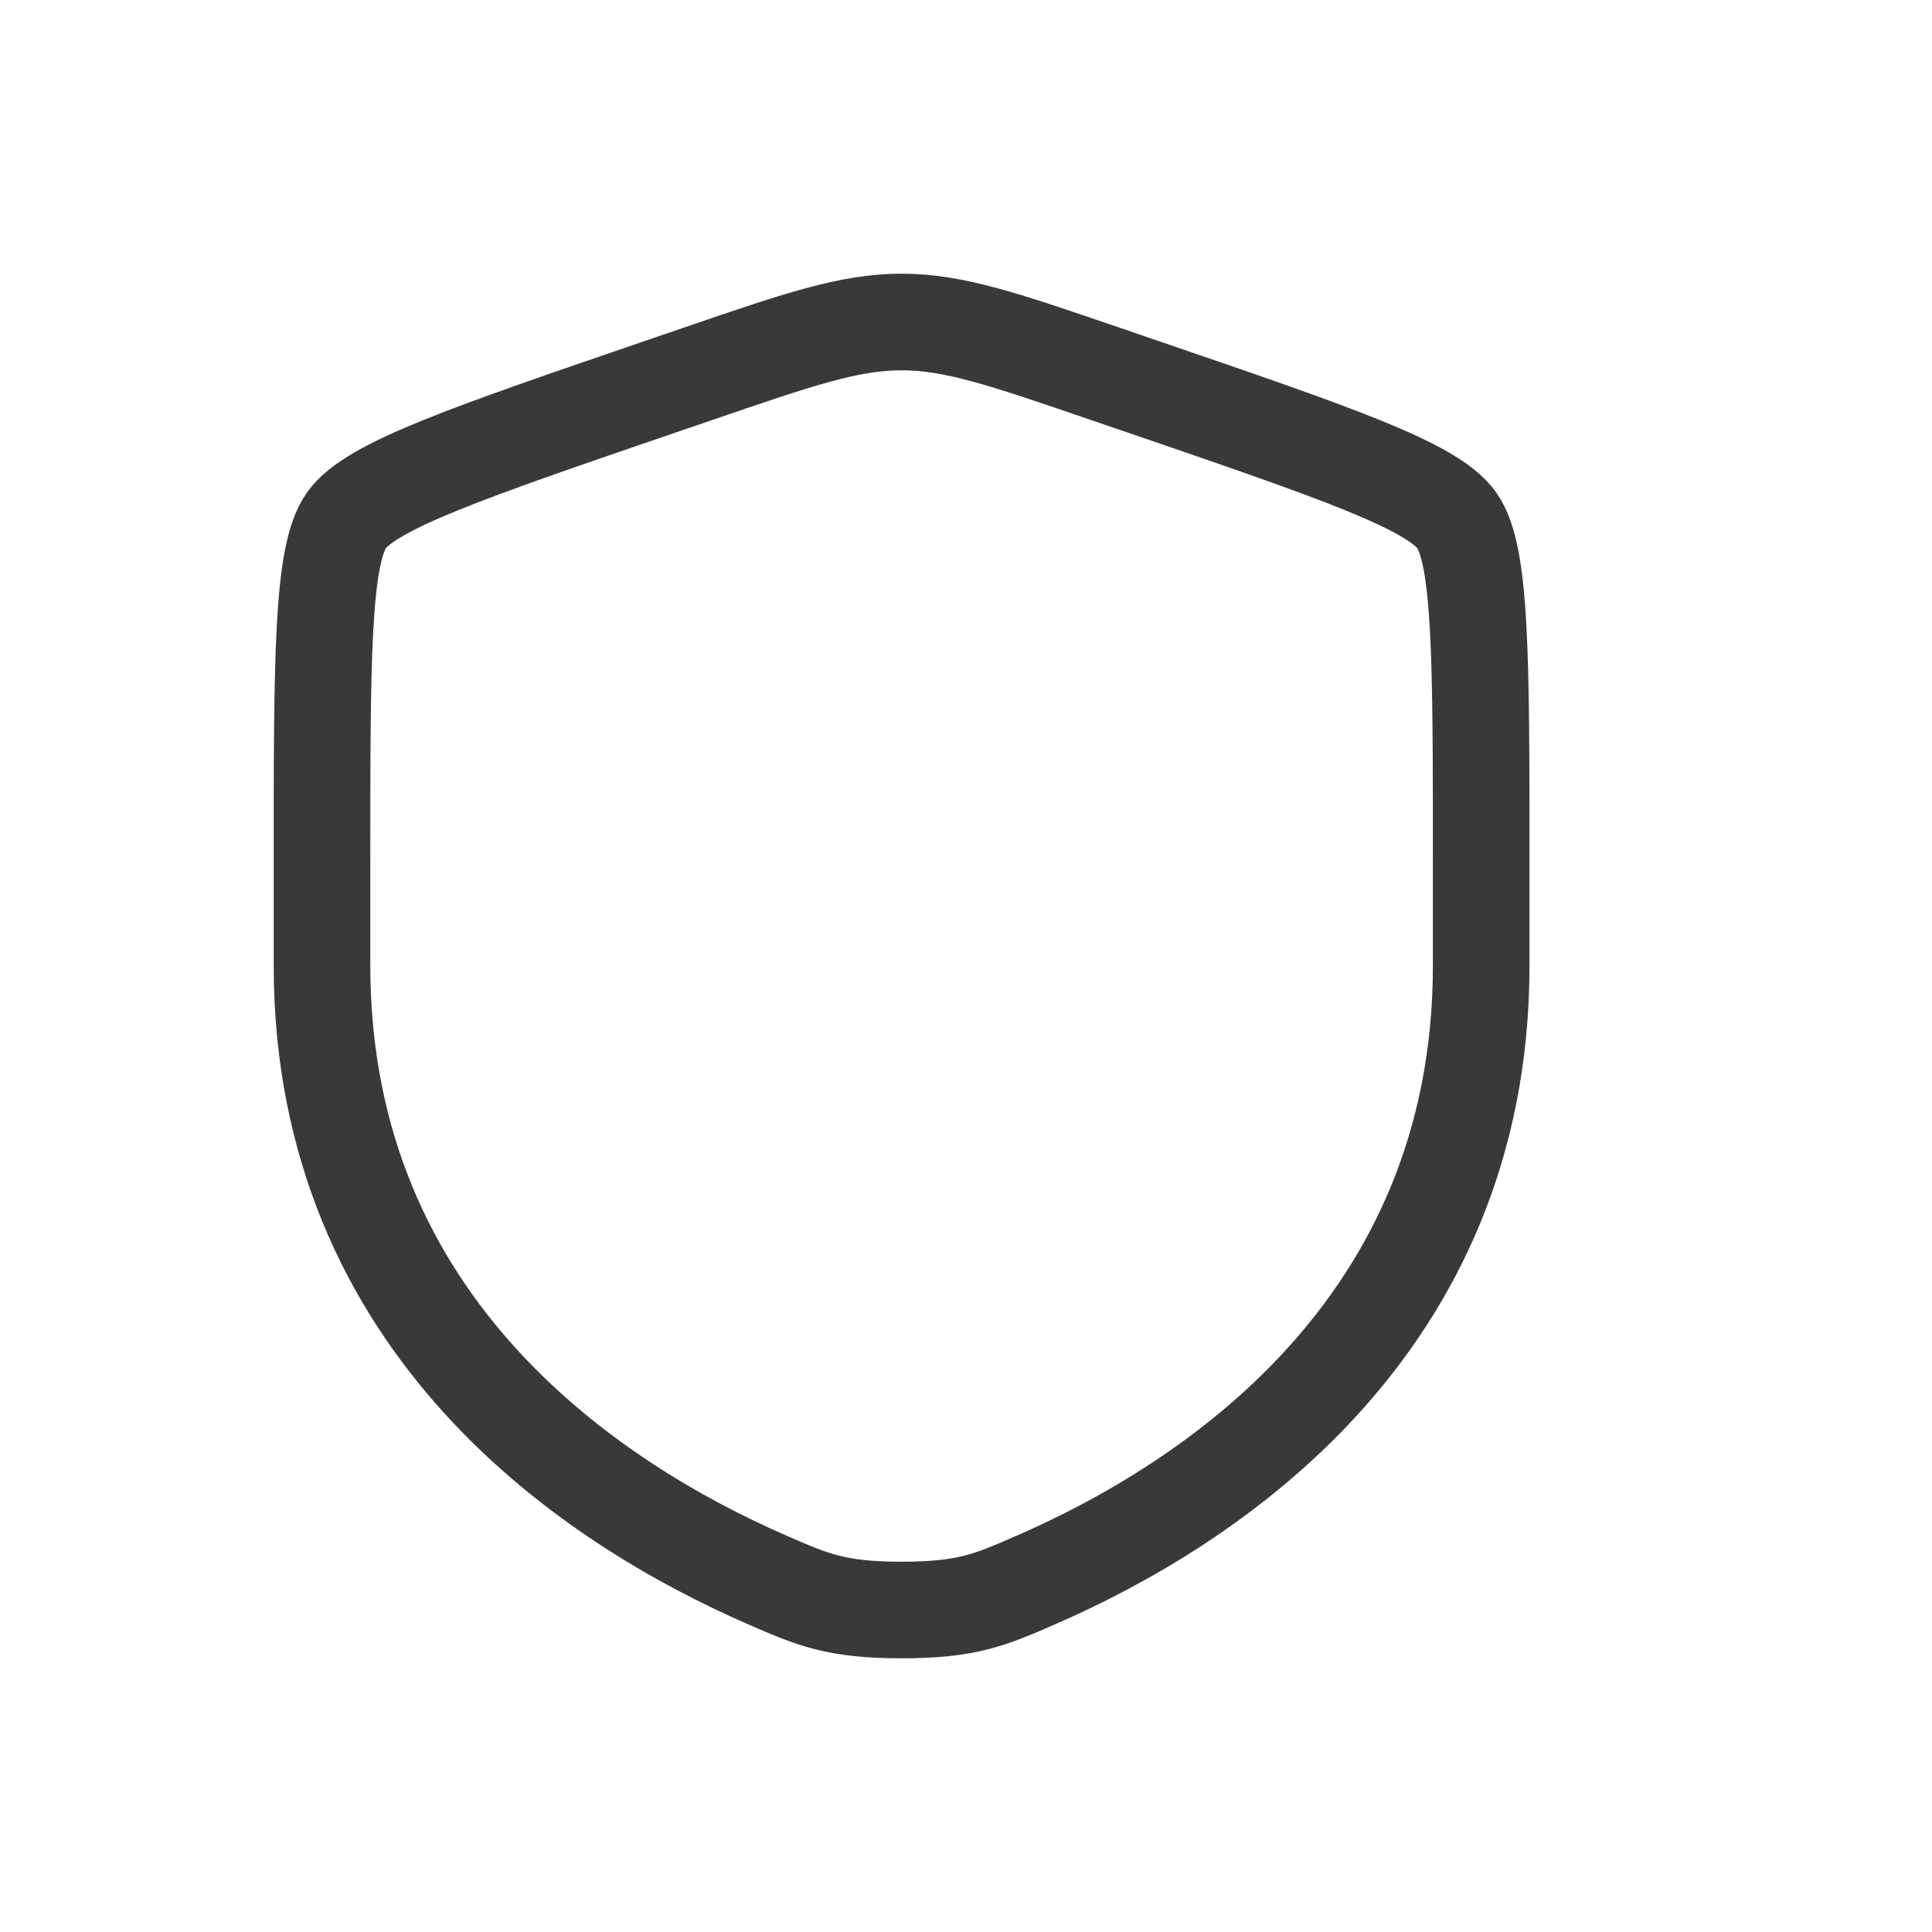 <svg xmlns="http://www.w3.org/2000/svg" width="35" height="35" viewBox="-2 -3 30 30">
<rect width="24" height="24" fill="none"></rect>
<g fill="none" stroke="#393939" stroke-width="1.5">
<path d="M3 10.417c0-3.198 0-4.797.378-5.335c.377-.537 1.88-1.052 4.887-2.081l.573-.196C10.405 2.268 11.188 2 12 2s1.595.268 3.162.805l.573.196c3.007 1.029 4.51 1.544 4.887 2.081C21 5.62 21 7.22 21 10.417v1.574c0 5.638-4.239 8.375-6.899 9.536C13.38 21.842 13.02 22 12 22s-1.38-.158-2.101-.473C7.239 20.365 3 17.63 3 11.991z" opacity="1">
<animateTransform attributeName="transform" type="translate" values="0,0; 0,0; 0,0" dur="4s" repeatCount="indefinite" calcMode="spline" keySplines="0.5 0 0.5 1; 0.5 0 0.5 1"></animateTransform>
</path>
</g>
<g fill="none" stroke="#393939" stroke-linecap="round" stroke-linejoin="round" stroke-width="2">
<path d="M16 11.55L12.6 9a1 1 0 0 0-1.2 0L8 11.55" opacity="0">
<animate attributeName="opacity" values="0;1" dur="0.5s" begin="0.5s" fill="freeze"></animate>
<animateTransform attributeName="transform" type="translate" from="0 10" to="0 0" dur="0.8s" begin="0.5s" fill="freeze" calcMode="spline" keySplines="0.25 0.1 0.25 1"></animateTransform>
</path>
</g>
<defs>
<filter id="envelopeShadow" x="-20%" y="-20%" width="140%" height="140%">
<feDropShadow dx="0" dy="2" stdDeviation="1" flood-opacity="0.1"></feDropShadow>
</filter>
</defs>
</svg>
